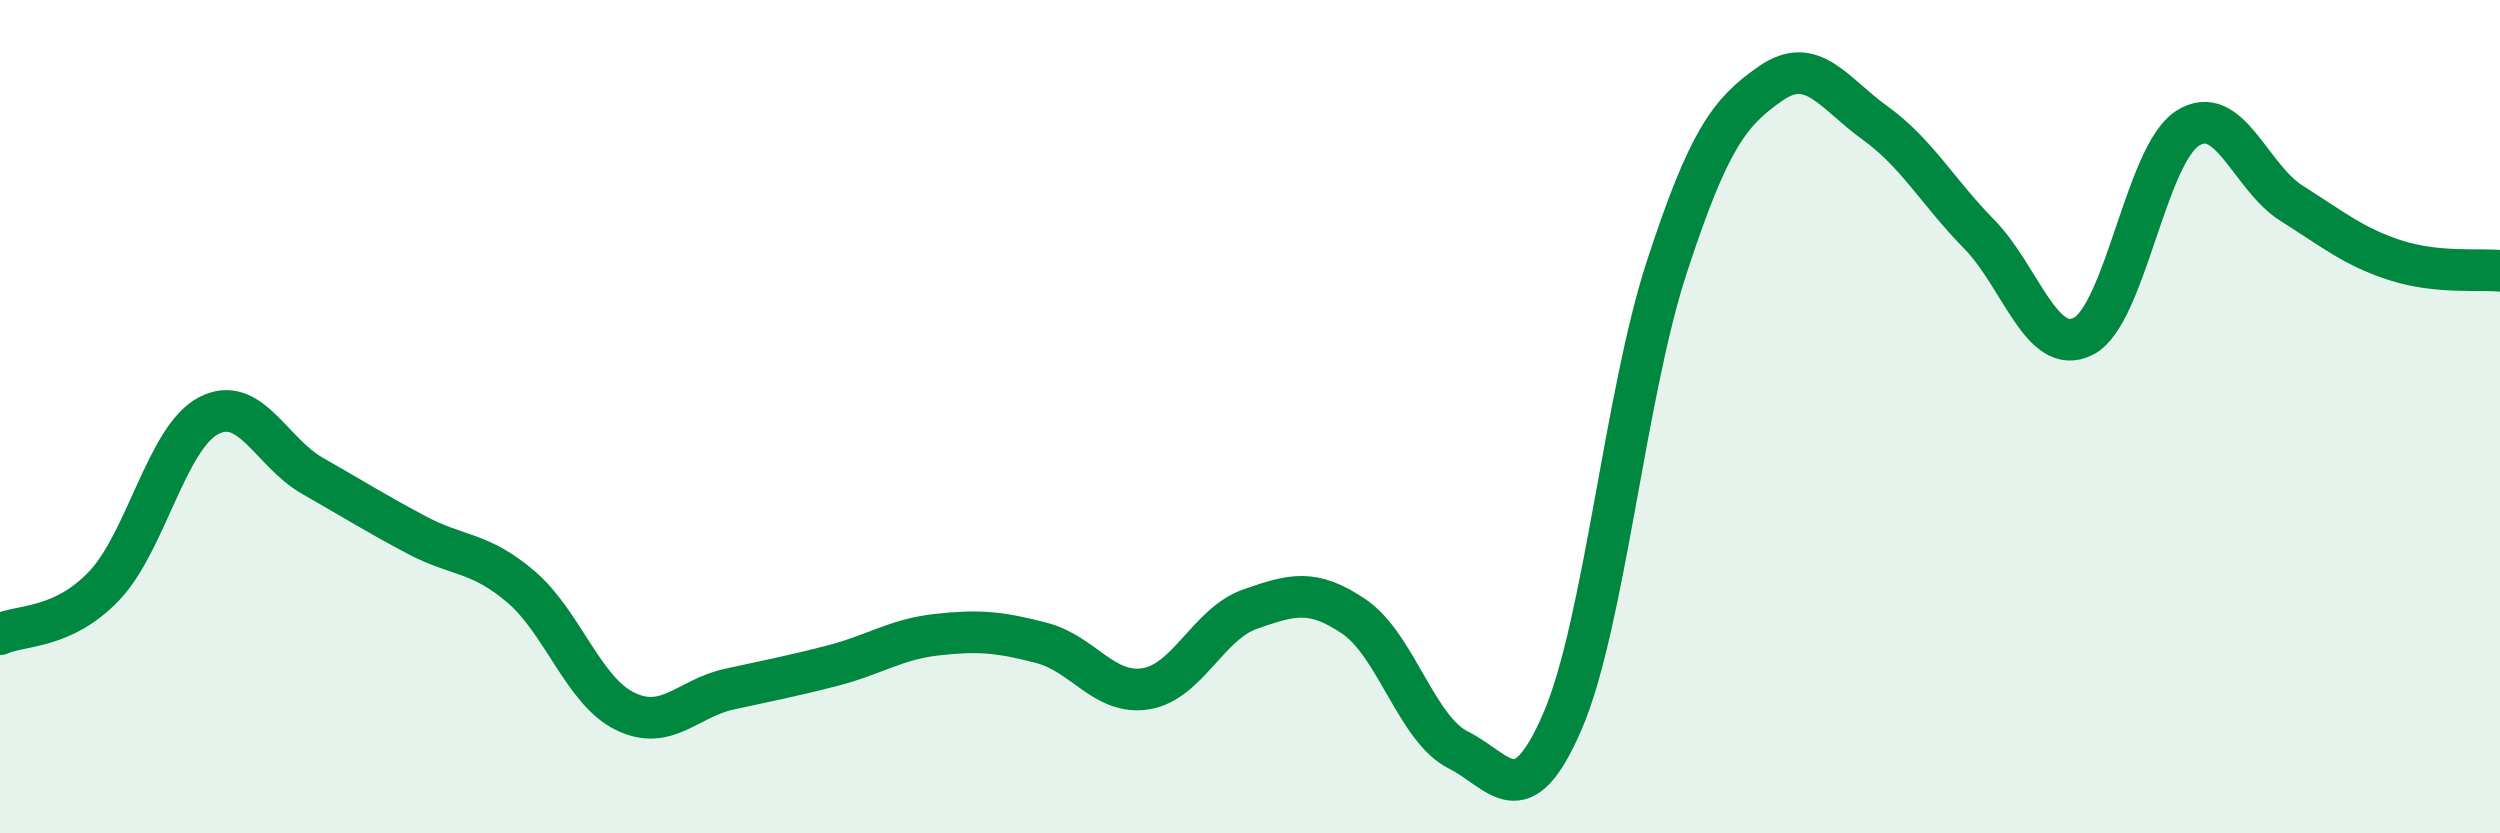 
    <svg width="60" height="20" viewBox="0 0 60 20" xmlns="http://www.w3.org/2000/svg">
      <path
        d="M 0,15.22 C 0.5,14.99 1.5,15.11 2.5,14.06 C 3.5,13.01 4,10.51 5,9.98 C 6,9.45 6.5,10.85 7.5,11.42 C 8.5,11.99 9,12.31 10,12.84 C 11,13.37 11.5,13.23 12.5,14.08 C 13.5,14.93 14,16.58 15,17.07 C 16,17.56 16.5,16.76 17.5,16.54 C 18.5,16.32 19,16.23 20,15.97 C 21,15.71 21.5,15.34 22.5,15.23 C 23.5,15.12 24,15.17 25,15.43 C 26,15.69 26.5,16.69 27.5,16.53 C 28.5,16.37 29,14.97 30,14.62 C 31,14.27 31.5,14.12 32.5,14.8 C 33.5,15.48 34,17.5 35,18 C 36,18.5 36.5,19.63 37.5,17.31 C 38.5,14.99 39,9.48 40,6.42 C 41,3.36 41.5,2.69 42.5,2 C 43.5,1.31 44,2.23 45,2.95 C 46,3.67 46.5,4.6 47.5,5.62 C 48.5,6.64 49,8.58 50,8.07 C 51,7.56 51.5,3.72 52.5,3.08 C 53.5,2.44 54,4.25 55,4.88 C 56,5.51 56.5,5.93 57.5,6.25 C 58.5,6.57 59.5,6.45 60,6.5L60 20L0 20Z"
        fill="#008740"
        opacity="0.1"
        stroke-linecap="round"
        stroke-linejoin="round"
      />
      <path
        d="M 0,15.22 C 0.5,14.99 1.5,15.11 2.5,14.06 C 3.5,13.01 4,10.51 5,9.98 C 6,9.45 6.5,10.85 7.5,11.42 C 8.5,11.99 9,12.31 10,12.84 C 11,13.37 11.5,13.23 12.5,14.08 C 13.5,14.93 14,16.58 15,17.07 C 16,17.56 16.5,16.76 17.5,16.54 C 18.5,16.32 19,16.23 20,15.97 C 21,15.71 21.5,15.34 22.5,15.23 C 23.5,15.12 24,15.17 25,15.43 C 26,15.69 26.5,16.69 27.5,16.53 C 28.5,16.37 29,14.97 30,14.62 C 31,14.27 31.5,14.12 32.5,14.8 C 33.5,15.48 34,17.5 35,18 C 36,18.5 36.5,19.63 37.5,17.31 C 38.5,14.99 39,9.48 40,6.42 C 41,3.36 41.5,2.69 42.5,2 C 43.5,1.31 44,2.23 45,2.95 C 46,3.67 46.5,4.6 47.5,5.62 C 48.5,6.64 49,8.58 50,8.07 C 51,7.56 51.5,3.72 52.5,3.08 C 53.5,2.44 54,4.25 55,4.88 C 56,5.51 56.5,5.93 57.5,6.25 C 58.5,6.57 59.5,6.45 60,6.5"
        stroke="#008740"
        stroke-width="1"
        fill="none"
        stroke-linecap="round"
        stroke-linejoin="round"
      />
    </svg>
  